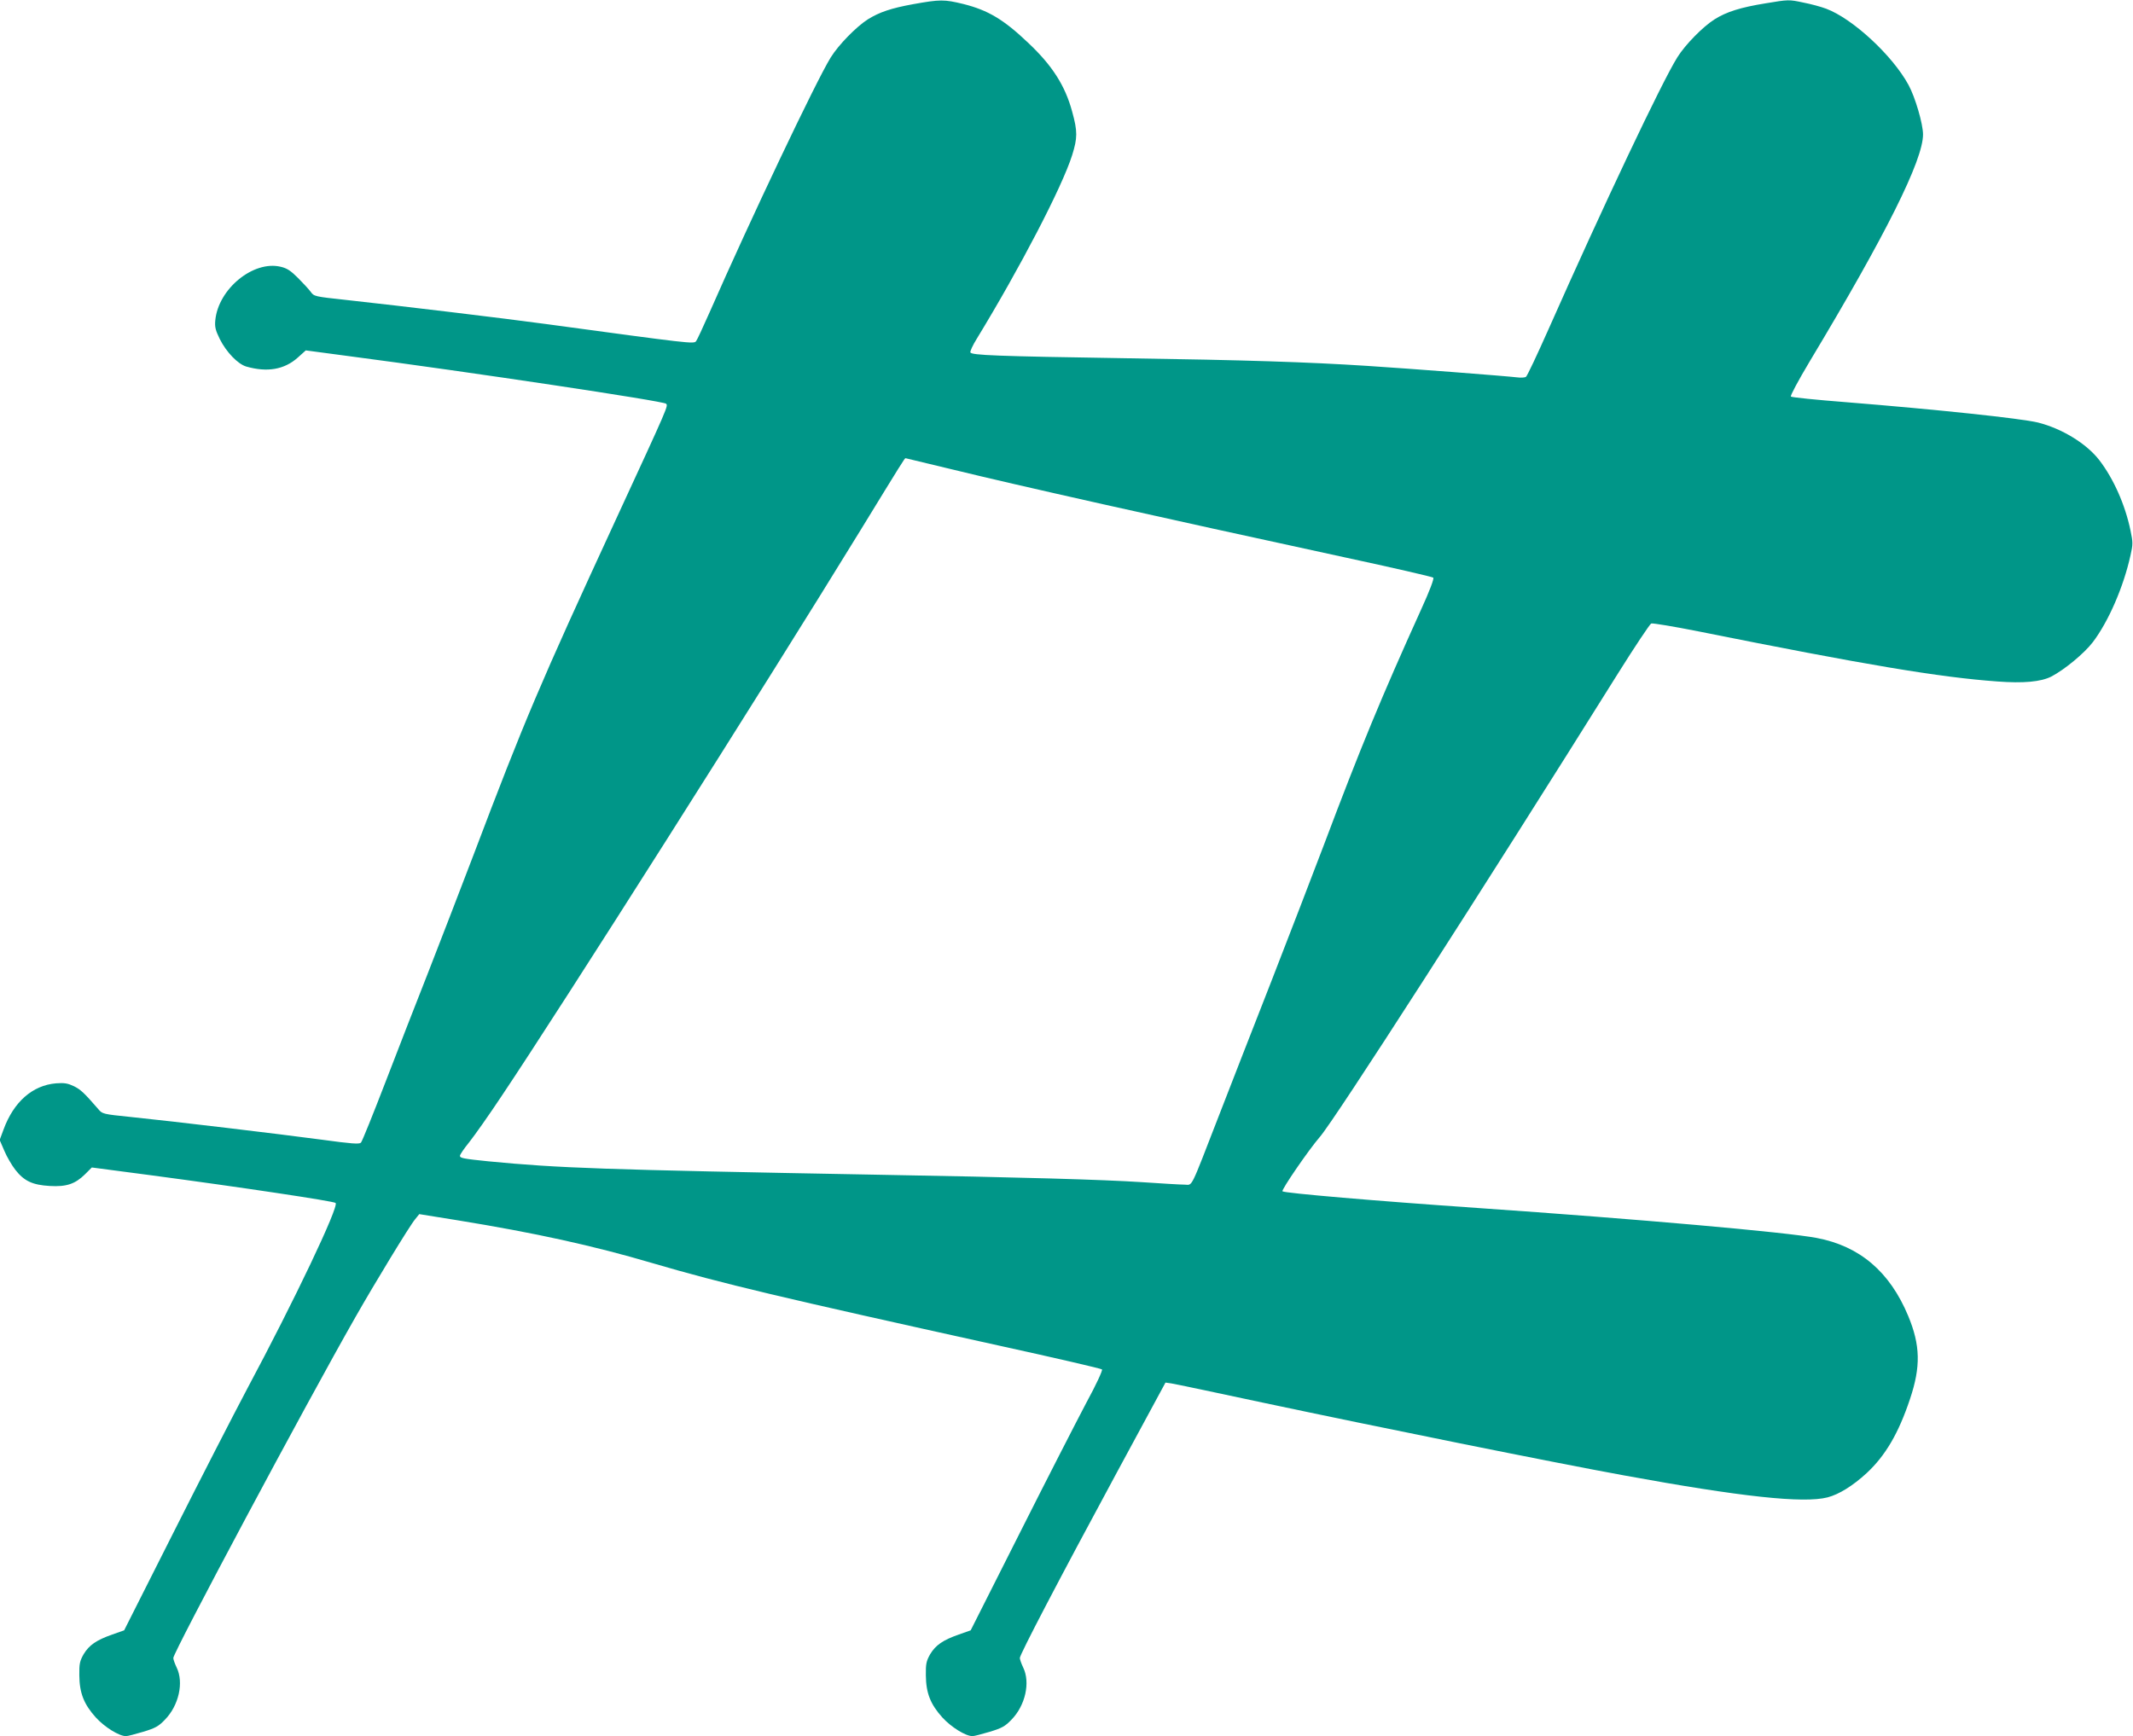 <?xml version="1.0" standalone="no"?>
<!DOCTYPE svg PUBLIC "-//W3C//DTD SVG 20010904//EN"
 "http://www.w3.org/TR/2001/REC-SVG-20010904/DTD/svg10.dtd">
<svg version="1.0" xmlns="http://www.w3.org/2000/svg"
 width="1280pt" height="1042pt" viewBox="0 0 1280 1042"
 preserveAspectRatio="xMidYMid meet">
<g transform="translate(0,1042) scale(0.1,-0.1)"
fill="#009688" stroke="none">
<path d="M5480 10395 c-132 -24 -203 -48 -272 -91 -69 -44 -176 -153 -223
-229 -86 -138 -483 -974 -727 -1530 -39 -88 -75 -166 -81 -173 -14 -17 -30
-15 -899 103 -258 35 -848 106 -1203 145 -185 20 -191 21 -210 48 -11 15 -45
52 -76 83 -44 44 -66 59 -105 68 -164 39 -374 -133 -392 -321 -4 -40 1 -60 27
-113 39 -78 108 -150 159 -165 126 -36 228 -18 308 53 l49 44 255 -34 c739
-97 1891 -270 1907 -286 13 -14 18 -4 -303 -699 -458 -993 -545 -1198 -852
-2008 -83 -217 -205 -534 -272 -705 -67 -170 -183 -467 -257 -660 -74 -192
-140 -356 -147 -363 -10 -10 -54 -7 -237 18 -254 34 -889 110 -1144 136 -166
17 -171 18 -195 47 -84 97 -106 118 -147 138 -36 17 -57 21 -107 17 -141 -12
-254 -111 -315 -278 l-23 -62 28 -65 c15 -36 45 -87 66 -114 53 -68 104 -91
206 -97 101 -6 153 12 212 70 l41 41 357 -47 c526 -70 1095 -155 1106 -166 21
-21 -247 -585 -531 -1116 -81 -153 -281 -542 -443 -864 l-295 -585 -71 -25
c-97 -34 -139 -64 -172 -118 -23 -41 -27 -57 -26 -127 1 -106 27 -173 99 -253
54 -59 140 -112 181 -112 10 0 56 12 103 26 73 22 93 33 131 73 83 85 114 223
70 313 -11 23 -20 48 -20 57 0 34 793 1520 1093 2046 113 199 327 551 358 587
l25 31 230 -37 c467 -76 813 -152 1169 -257 423 -124 770 -206 2075 -494 338
-74 618 -139 623 -144 5 -5 -35 -92 -95 -202 -56 -106 -236 -457 -398 -779
l-295 -585 -71 -25 c-97 -34 -139 -64 -172 -118 -23 -41 -27 -57 -26 -127 1
-106 27 -173 99 -253 54 -59 140 -112 181 -112 10 0 56 12 103 26 73 22 93 33
131 73 83 85 114 223 70 313 -11 23 -20 49 -20 57 0 21 235 471 583 1115 l291
538 35 -5 c20 -3 268 -55 552 -116 688 -146 1731 -357 2164 -436 704 -129
1078 -169 1222 -132 69 18 151 69 234 145 113 105 192 239 261 446 65 194 62
322 -11 498 -111 266 -291 419 -549 468 -185 35 -1067 113 -2037 180 -608 42
-1158 89 -1169 100 -8 8 158 250 224 326 89 102 972 1475 1790 2783 101 161
191 296 199 299 8 3 135 -18 281 -47 1007 -202 1449 -276 1795 -301 158 -12
262 -2 324 29 79 41 198 139 250 207 94 124 184 331 226 521 15 65 15 78 0
149 -32 154 -101 310 -187 422 -77 100 -225 190 -368 226 -103 25 -604 78
-1150 122 -179 14 -329 29 -333 34 -5 4 46 99 113 211 459 764 680 1208 680
1362 0 63 -47 224 -87 297 -96 177 -336 399 -495 458 -29 11 -91 28 -138 37
-84 18 -87 18 -225 -5 -149 -24 -235 -51 -306 -96 -70 -44 -177 -153 -224
-229 -93 -149 -444 -890 -772 -1630 -68 -153 -129 -283 -136 -287 -6 -4 -30
-6 -52 -3 -65 8 -650 53 -900 69 -358 23 -723 35 -1455 46 -774 12 -920 18
-927 35 -2 7 15 44 38 81 257 421 513 912 573 1103 32 103 33 142 0 261 -42
156 -120 278 -265 414 -147 140 -241 195 -388 232 -115 28 -139 28 -301 -1z
m241 -2794 c397 -97 1213 -280 2348 -526 288 -62 527 -117 532 -122 6 -6 -24
-84 -72 -189 -240 -530 -364 -830 -584 -1414 -70 -184 -211 -551 -314 -815
-104 -264 -245 -628 -316 -810 -178 -458 -156 -415 -207 -415 -24 0 -140 7
-258 15 -232 15 -702 29 -1610 45 -1629 30 -1886 39 -2310 80 -147 15 -170 19
-170 33 0 7 25 44 56 82 31 39 118 162 193 275 357 532 1570 2444 2155 3398
251 410 265 432 270 432 2 0 131 -31 287 -69z"/>
</g>
</svg>
